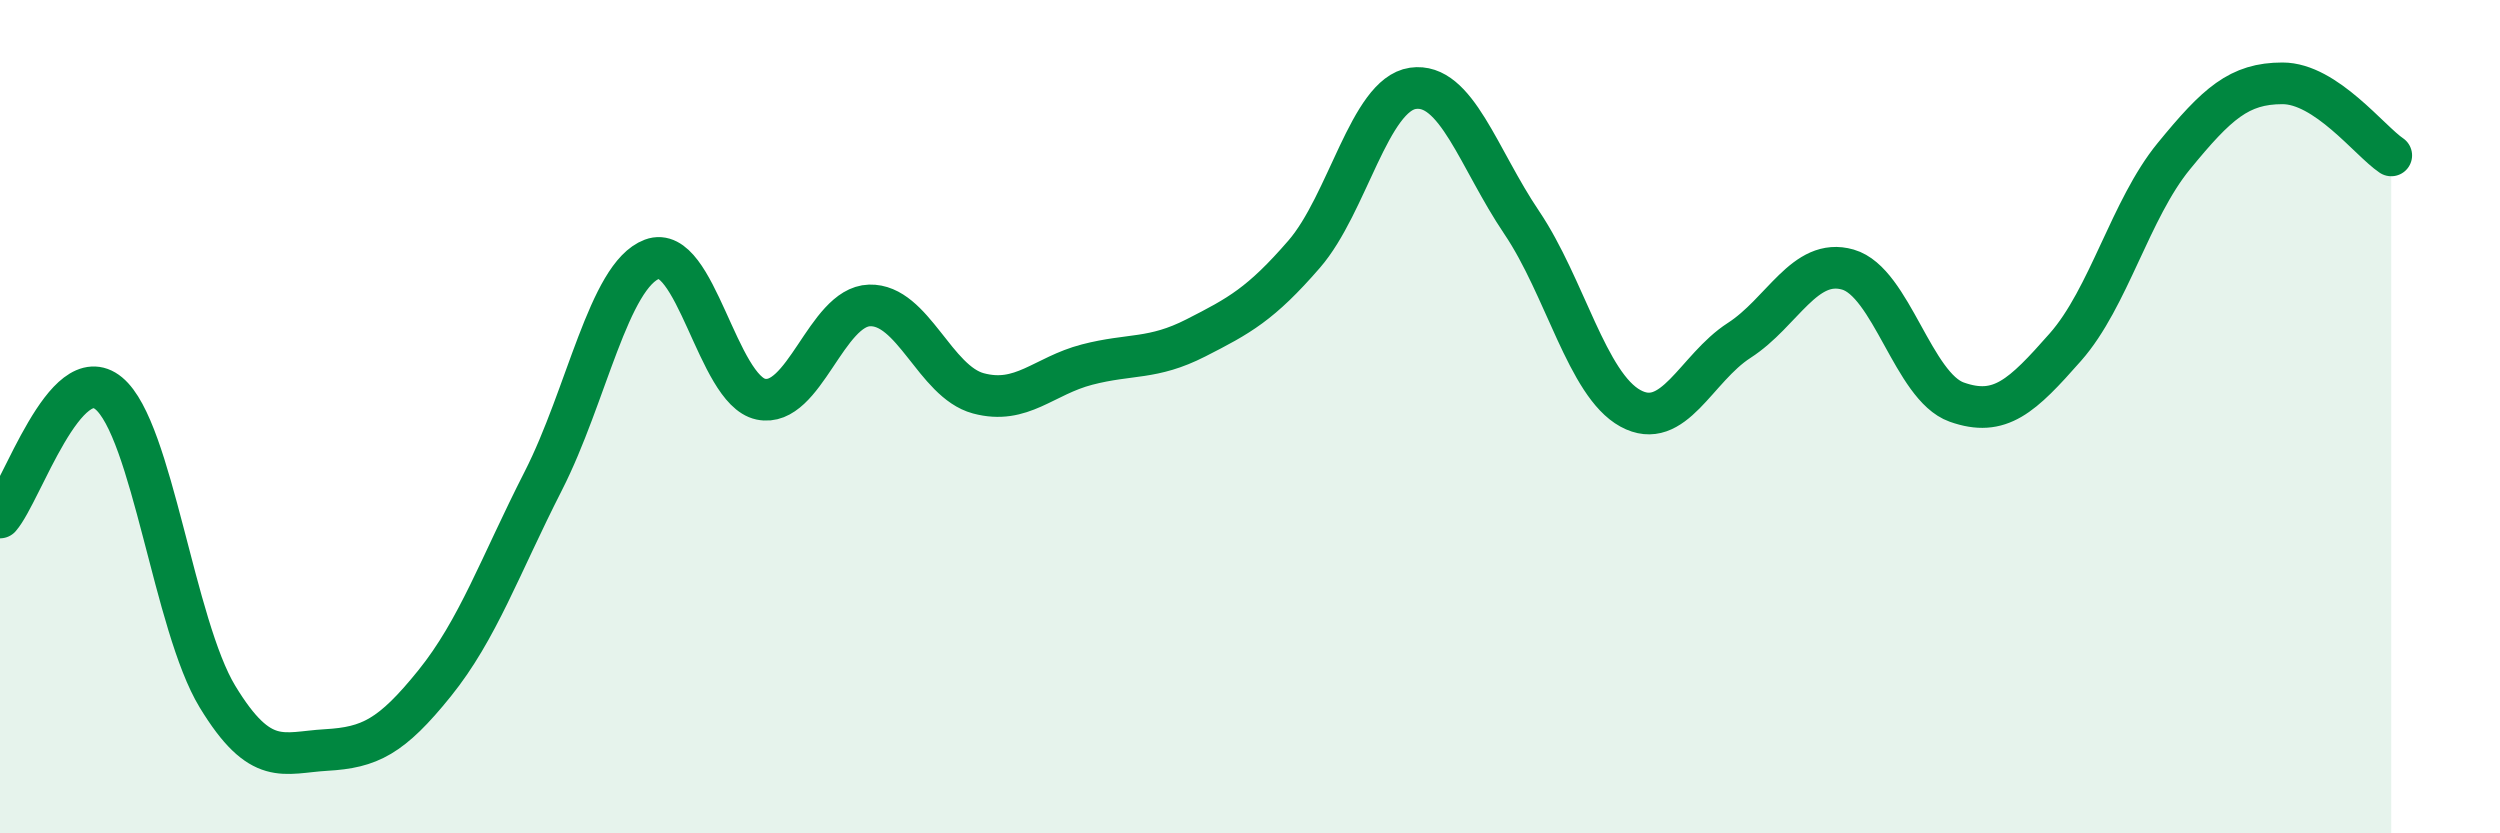 
    <svg width="60" height="20" viewBox="0 0 60 20" xmlns="http://www.w3.org/2000/svg">
      <path
        d="M 0,12.42 C 0.52,11.82 1.57,8.58 2.61,9.44 C 3.65,10.3 4.18,15.01 5.22,16.72 C 6.26,18.43 6.79,18.06 7.83,18 C 8.87,17.94 9.39,17.69 10.43,16.4 C 11.47,15.11 12,13.58 13.04,11.54 C 14.08,9.5 14.61,6.61 15.65,6.22 C 16.69,5.83 17.22,9.36 18.26,9.58 C 19.3,9.8 19.83,7.36 20.87,7.33 C 21.91,7.3 22.44,9.16 23.48,9.44 C 24.52,9.72 25.05,9.02 26.09,8.75 C 27.13,8.48 27.66,8.64 28.7,8.11 C 29.74,7.58 30.26,7.3 31.3,6.1 C 32.34,4.9 32.87,2.27 33.91,2.12 C 34.95,1.97 35.48,3.8 36.52,5.34 C 37.56,6.88 38.09,9.23 39.13,9.8 C 40.17,10.37 40.7,8.84 41.74,8.17 C 42.78,7.5 43.31,6.17 44.35,6.47 C 45.39,6.77 45.92,9.28 46.96,9.65 C 48,10.02 48.53,9.51 49.57,8.33 C 50.61,7.15 51.13,5.02 52.17,3.75 C 53.21,2.48 53.74,2 54.78,2 C 55.82,2 56.87,3.38 57.39,3.73L57.39 20L0 20Z"
        fill="#008740"
        opacity="0.1"
        stroke-linecap="round"
        stroke-linejoin="round"
      />
      <path
        d="M 0,12.42 C 0.52,11.82 1.57,8.58 2.61,9.44 C 3.65,10.3 4.18,15.01 5.22,16.72 C 6.26,18.43 6.79,18.06 7.83,18 C 8.87,17.94 9.39,17.69 10.43,16.4 C 11.47,15.11 12,13.58 13.04,11.54 C 14.08,9.5 14.61,6.61 15.65,6.22 C 16.69,5.83 17.22,9.36 18.26,9.58 C 19.3,9.8 19.83,7.36 20.87,7.33 C 21.91,7.3 22.44,9.16 23.48,9.44 C 24.52,9.72 25.05,9.02 26.09,8.75 C 27.13,8.48 27.66,8.64 28.7,8.11 C 29.74,7.58 30.26,7.3 31.3,6.1 C 32.34,4.9 32.87,2.27 33.91,2.12 C 34.95,1.97 35.48,3.8 36.52,5.34 C 37.56,6.88 38.09,9.23 39.13,9.8 C 40.17,10.37 40.7,8.84 41.74,8.17 C 42.78,7.5 43.31,6.17 44.35,6.47 C 45.39,6.77 45.92,9.28 46.96,9.65 C 48,10.02 48.53,9.51 49.57,8.33 C 50.61,7.15 51.13,5.02 52.17,3.75 C 53.21,2.48 53.74,2 54.78,2 C 55.82,2 56.87,3.38 57.39,3.73"
        stroke="#008740"
        stroke-width="1"
        fill="none"
        stroke-linecap="round"
        stroke-linejoin="round"
      />
    </svg>
  